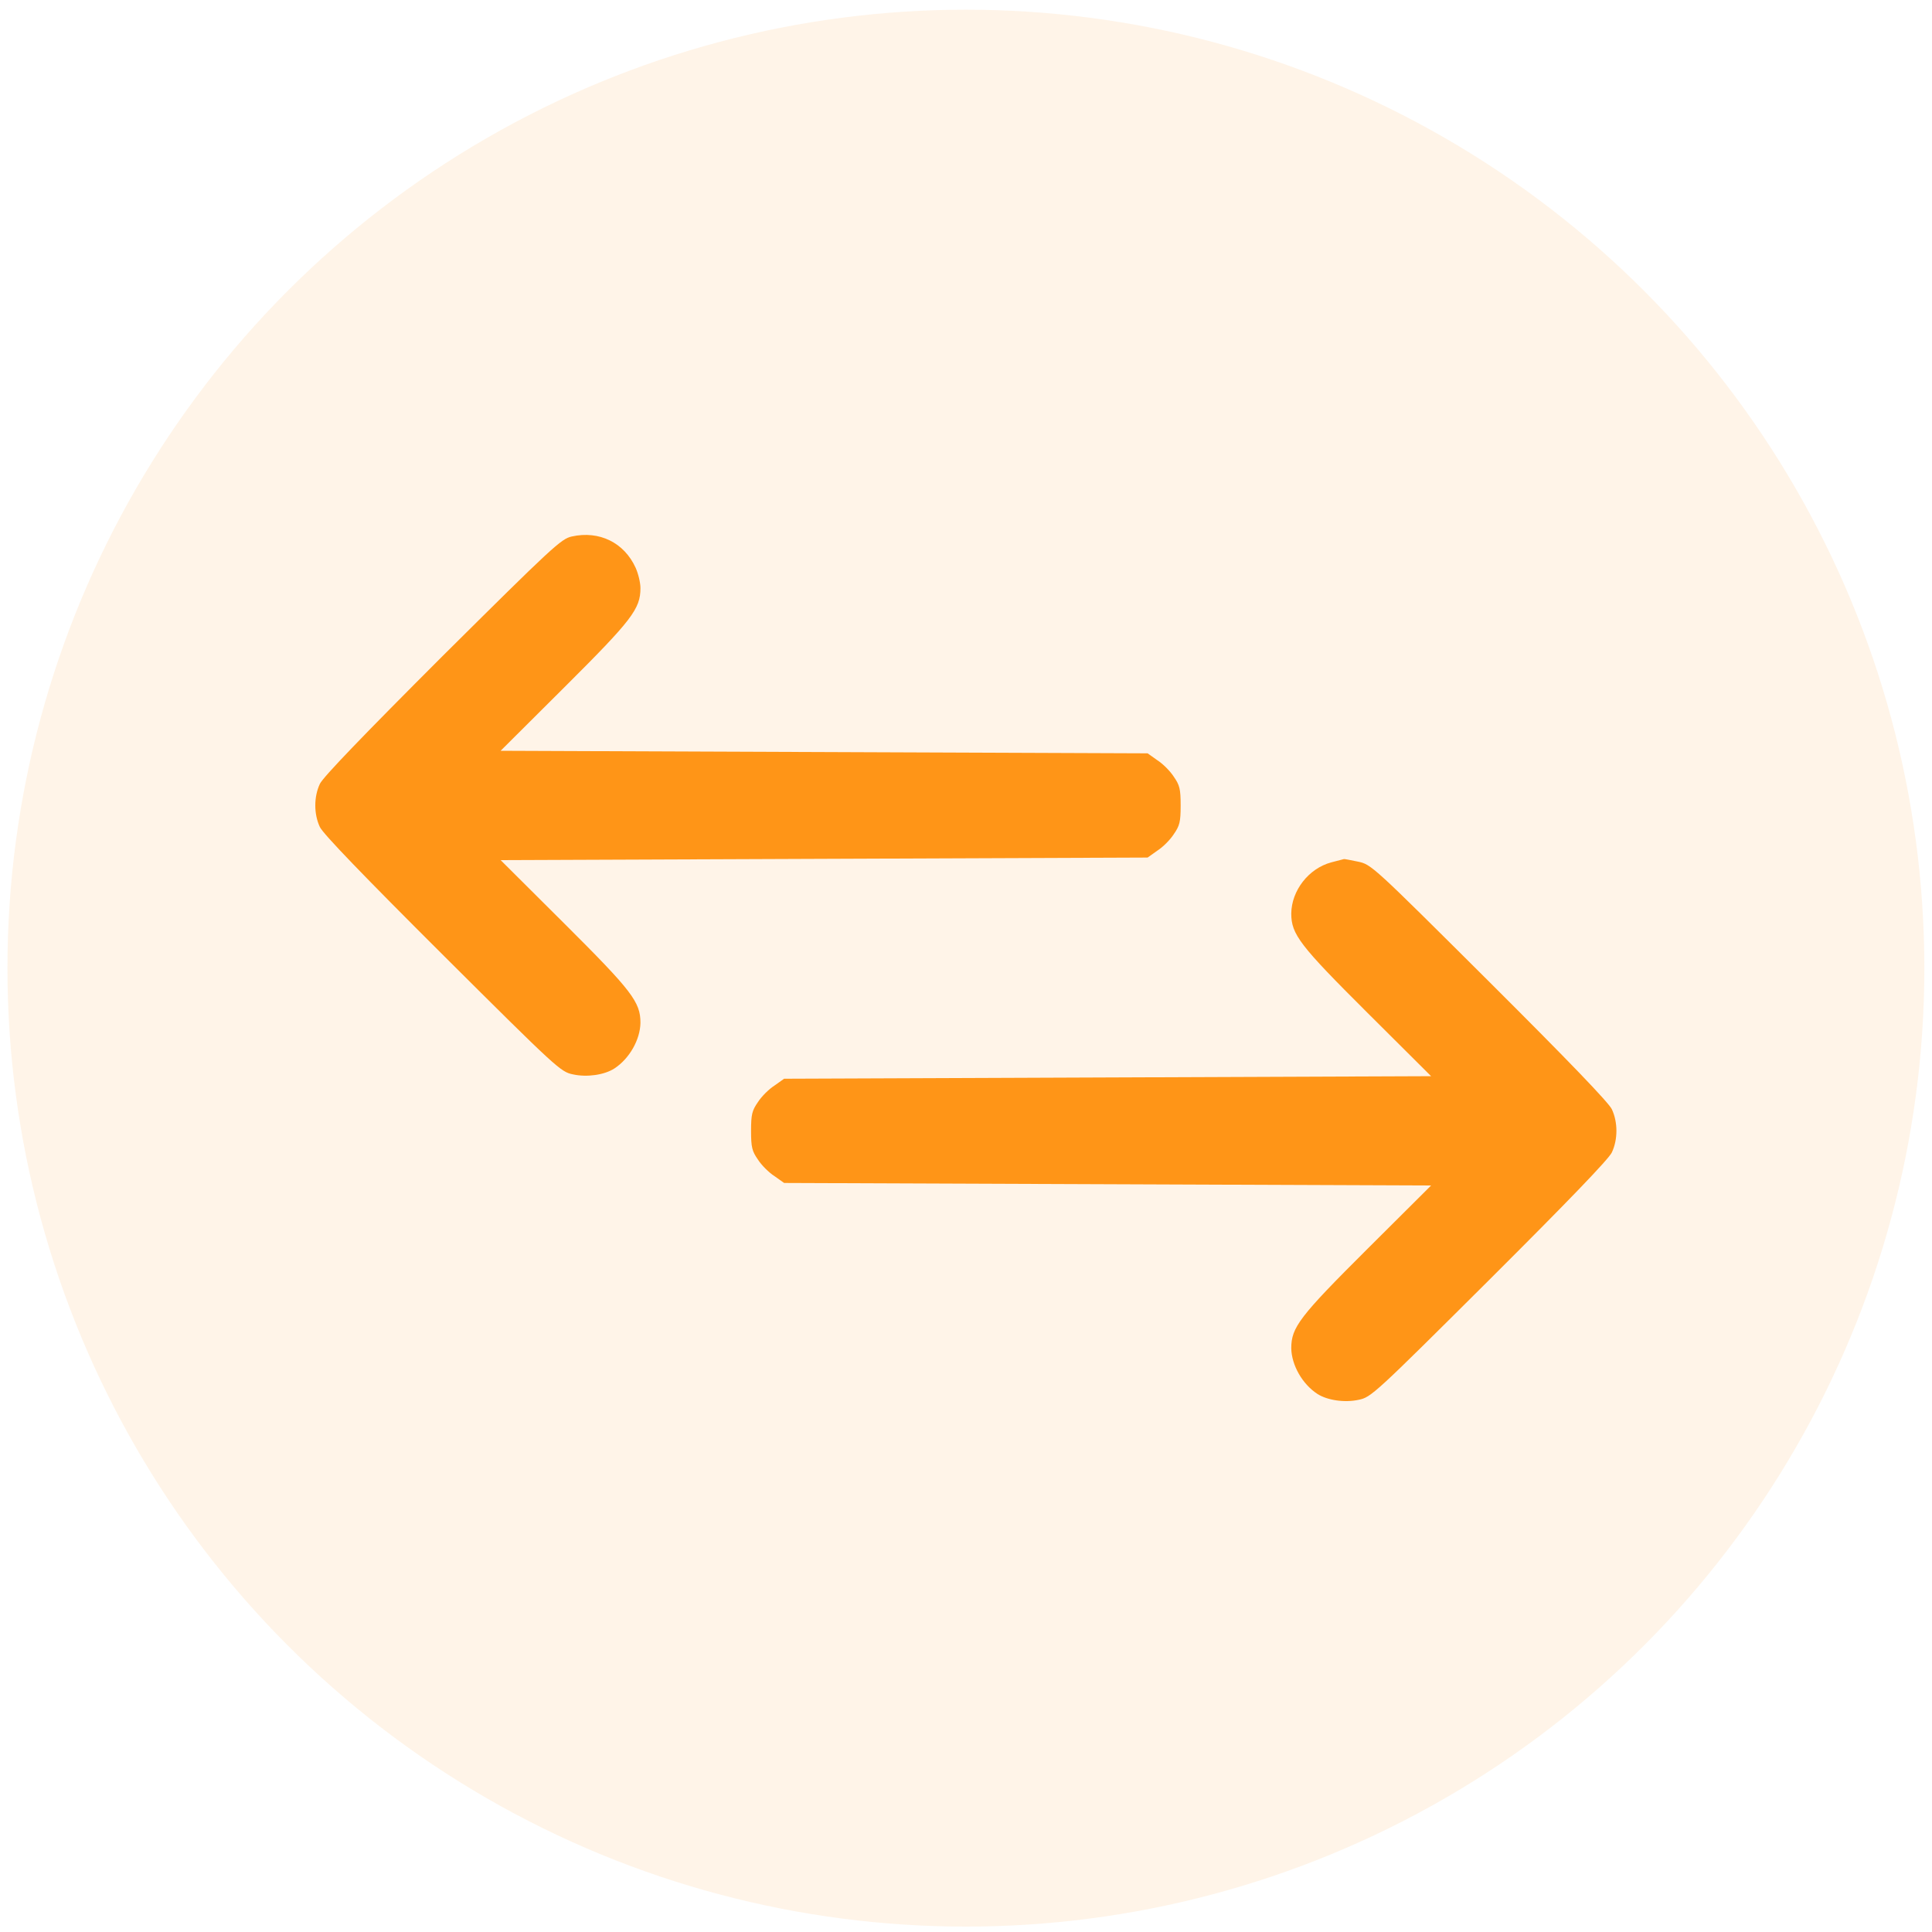 <svg width="154" height="154" viewBox="0 0 154 154" fill="none" xmlns="http://www.w3.org/2000/svg">
<circle cx="76.992" cy="77.171" r="76.398" fill="#FF9516" fill-opacity="0.1"/>
<g clip-path="url(#clip0_8213_1640)">
<path d="M45.579 42.763C44.728 42.946 44.019 43.614 35.265 52.307C28.963 58.609 25.761 61.933 25.498 62.48C25.011 63.513 25.011 64.891 25.498 65.924C25.761 66.472 28.963 69.795 35.265 76.077C44.444 85.216 44.687 85.439 45.68 85.641C46.795 85.884 48.173 85.682 48.963 85.175C50.179 84.385 51.03 82.865 51.05 81.528C51.05 79.866 50.381 78.995 44.991 73.625L39.905 68.559L65.68 68.457L91.476 68.356L92.246 67.809C92.692 67.525 93.279 66.938 93.563 66.492C94.029 65.823 94.11 65.519 94.11 64.202C94.11 62.885 94.029 62.581 93.563 61.912C93.279 61.467 92.692 60.879 92.246 60.595L91.476 60.048L65.68 59.947L39.905 59.845L44.991 54.779C50.381 49.41 51.05 48.538 51.05 46.877C51.05 46.431 50.868 45.701 50.665 45.256C49.753 43.249 47.767 42.277 45.579 42.763Z" fill="#FF9517"/>
<path d="M106.109 68.741C104.305 69.228 102.948 70.99 102.927 72.814C102.927 74.476 103.596 75.347 108.986 80.717L114.073 85.783L88.297 85.884L62.502 85.986L61.731 86.533C61.286 86.816 60.698 87.404 60.414 87.85C59.948 88.519 59.867 88.823 59.867 90.14C59.867 91.457 59.948 91.761 60.414 92.429C60.698 92.875 61.286 93.463 61.731 93.747L62.502 94.294L88.297 94.395L114.073 94.496L108.986 99.562C103.596 104.932 102.927 105.803 102.927 107.465C102.948 108.802 103.799 110.322 105.015 111.113C105.805 111.619 107.183 111.822 108.297 111.579C109.29 111.376 109.533 111.153 118.713 102.014C125.015 95.732 128.217 92.409 128.48 91.862C128.966 90.829 128.966 89.451 128.48 88.417C128.217 87.87 125.015 84.547 118.713 78.265C109.392 68.984 109.311 68.903 108.237 68.68C107.649 68.559 107.142 68.457 107.122 68.478C107.102 68.478 106.656 68.599 106.109 68.741Z" fill="#FF9517"/>
</g>
<defs>
<clipPath id="clip0_8213_1640">
<rect width="103.75" height="103.75" fill="white" transform="translate(25.117 25.296)"/>
</clipPath>
</defs>
</svg>
